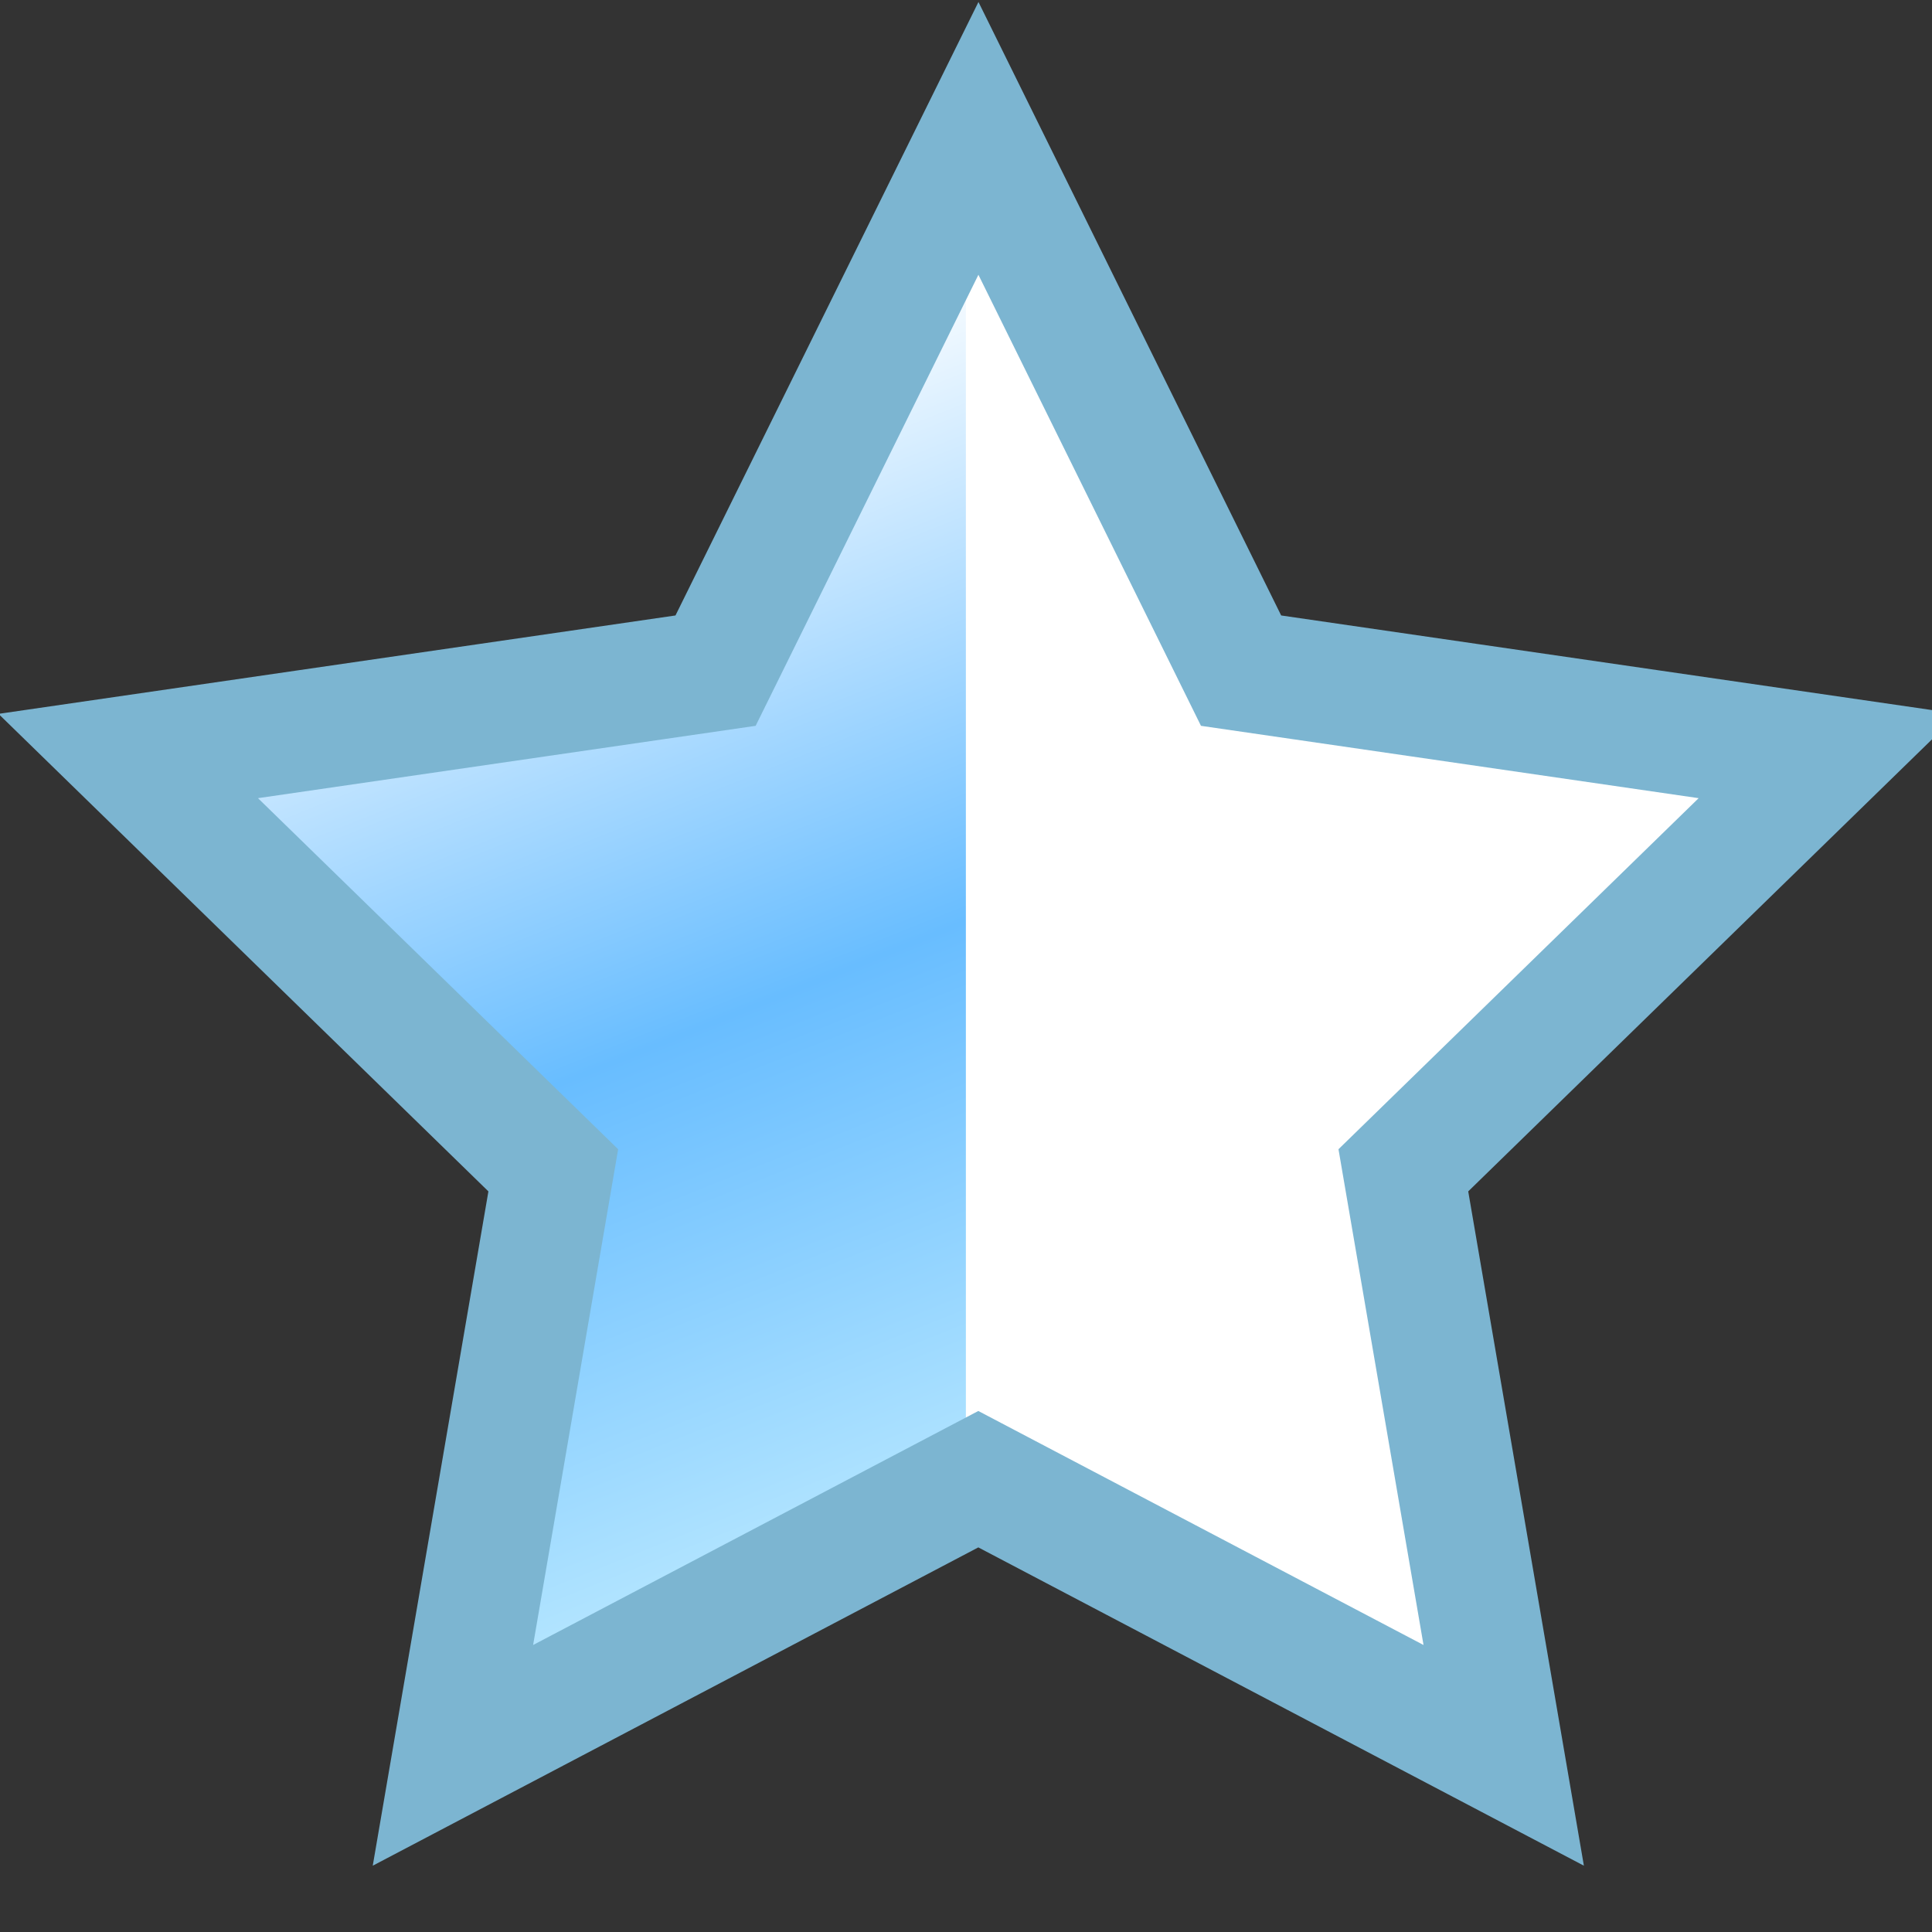 <?xml version="1.0" encoding="UTF-8"?>
<svg width="16px" height="16px" viewBox="0 0 16 16" version="1.1" xmlns="http://www.w3.org/2000/svg" xmlns:xlink="http://www.w3.org/1999/xlink">
    <rect x="0" y="0" width="16" height="16" fill="#333333" stroke="none"/>
    <title>tempwatch-icon</title>
    <defs>
        <linearGradient x1="60.558%" y1="98.701%" x2="43.104%" y2="16.81%" id="linearGradient-1">
            <stop stop-color="#C2EDFF" offset="0%"></stop>
            <stop stop-color="#68BDFF" offset="50%"></stop>
            <stop stop-color="#FFFFFF" offset="100%"></stop>
        </linearGradient>
    </defs>
    <g id="tempwatch-icon" stroke="none" stroke-width="1" fill="none" fill-rule="evenodd">
        <g transform="translate(1, 1)" fill-rule="nonzero" id="Path">
            <polygon fill="#FFFFFF" points="7.103 0.146 9.278 4.554 14.142 5.261 10.622 8.692 11.453 13.537 7.102 11.25 2.751 13.537 3.582 8.692 0.062 5.261 4.926 4.554"></polygon>
            <polygon fill="url(#linearGradient-1)" points="6.999 0.355 6.999 11.303 2.751 13.537 3.582 8.692 0.062 5.261 4.926 4.554"></polygon>
            <polygon stroke="#7CB5D1" stroke-width="1" points="7.103 0.146 9.278 4.554 14.142 5.261 10.622 8.692 11.453 13.537 7.102 11.25 2.751 13.537 3.582 8.692 0.062 5.261 4.926 4.554"></polygon>
        </g>
    </g>
</svg>